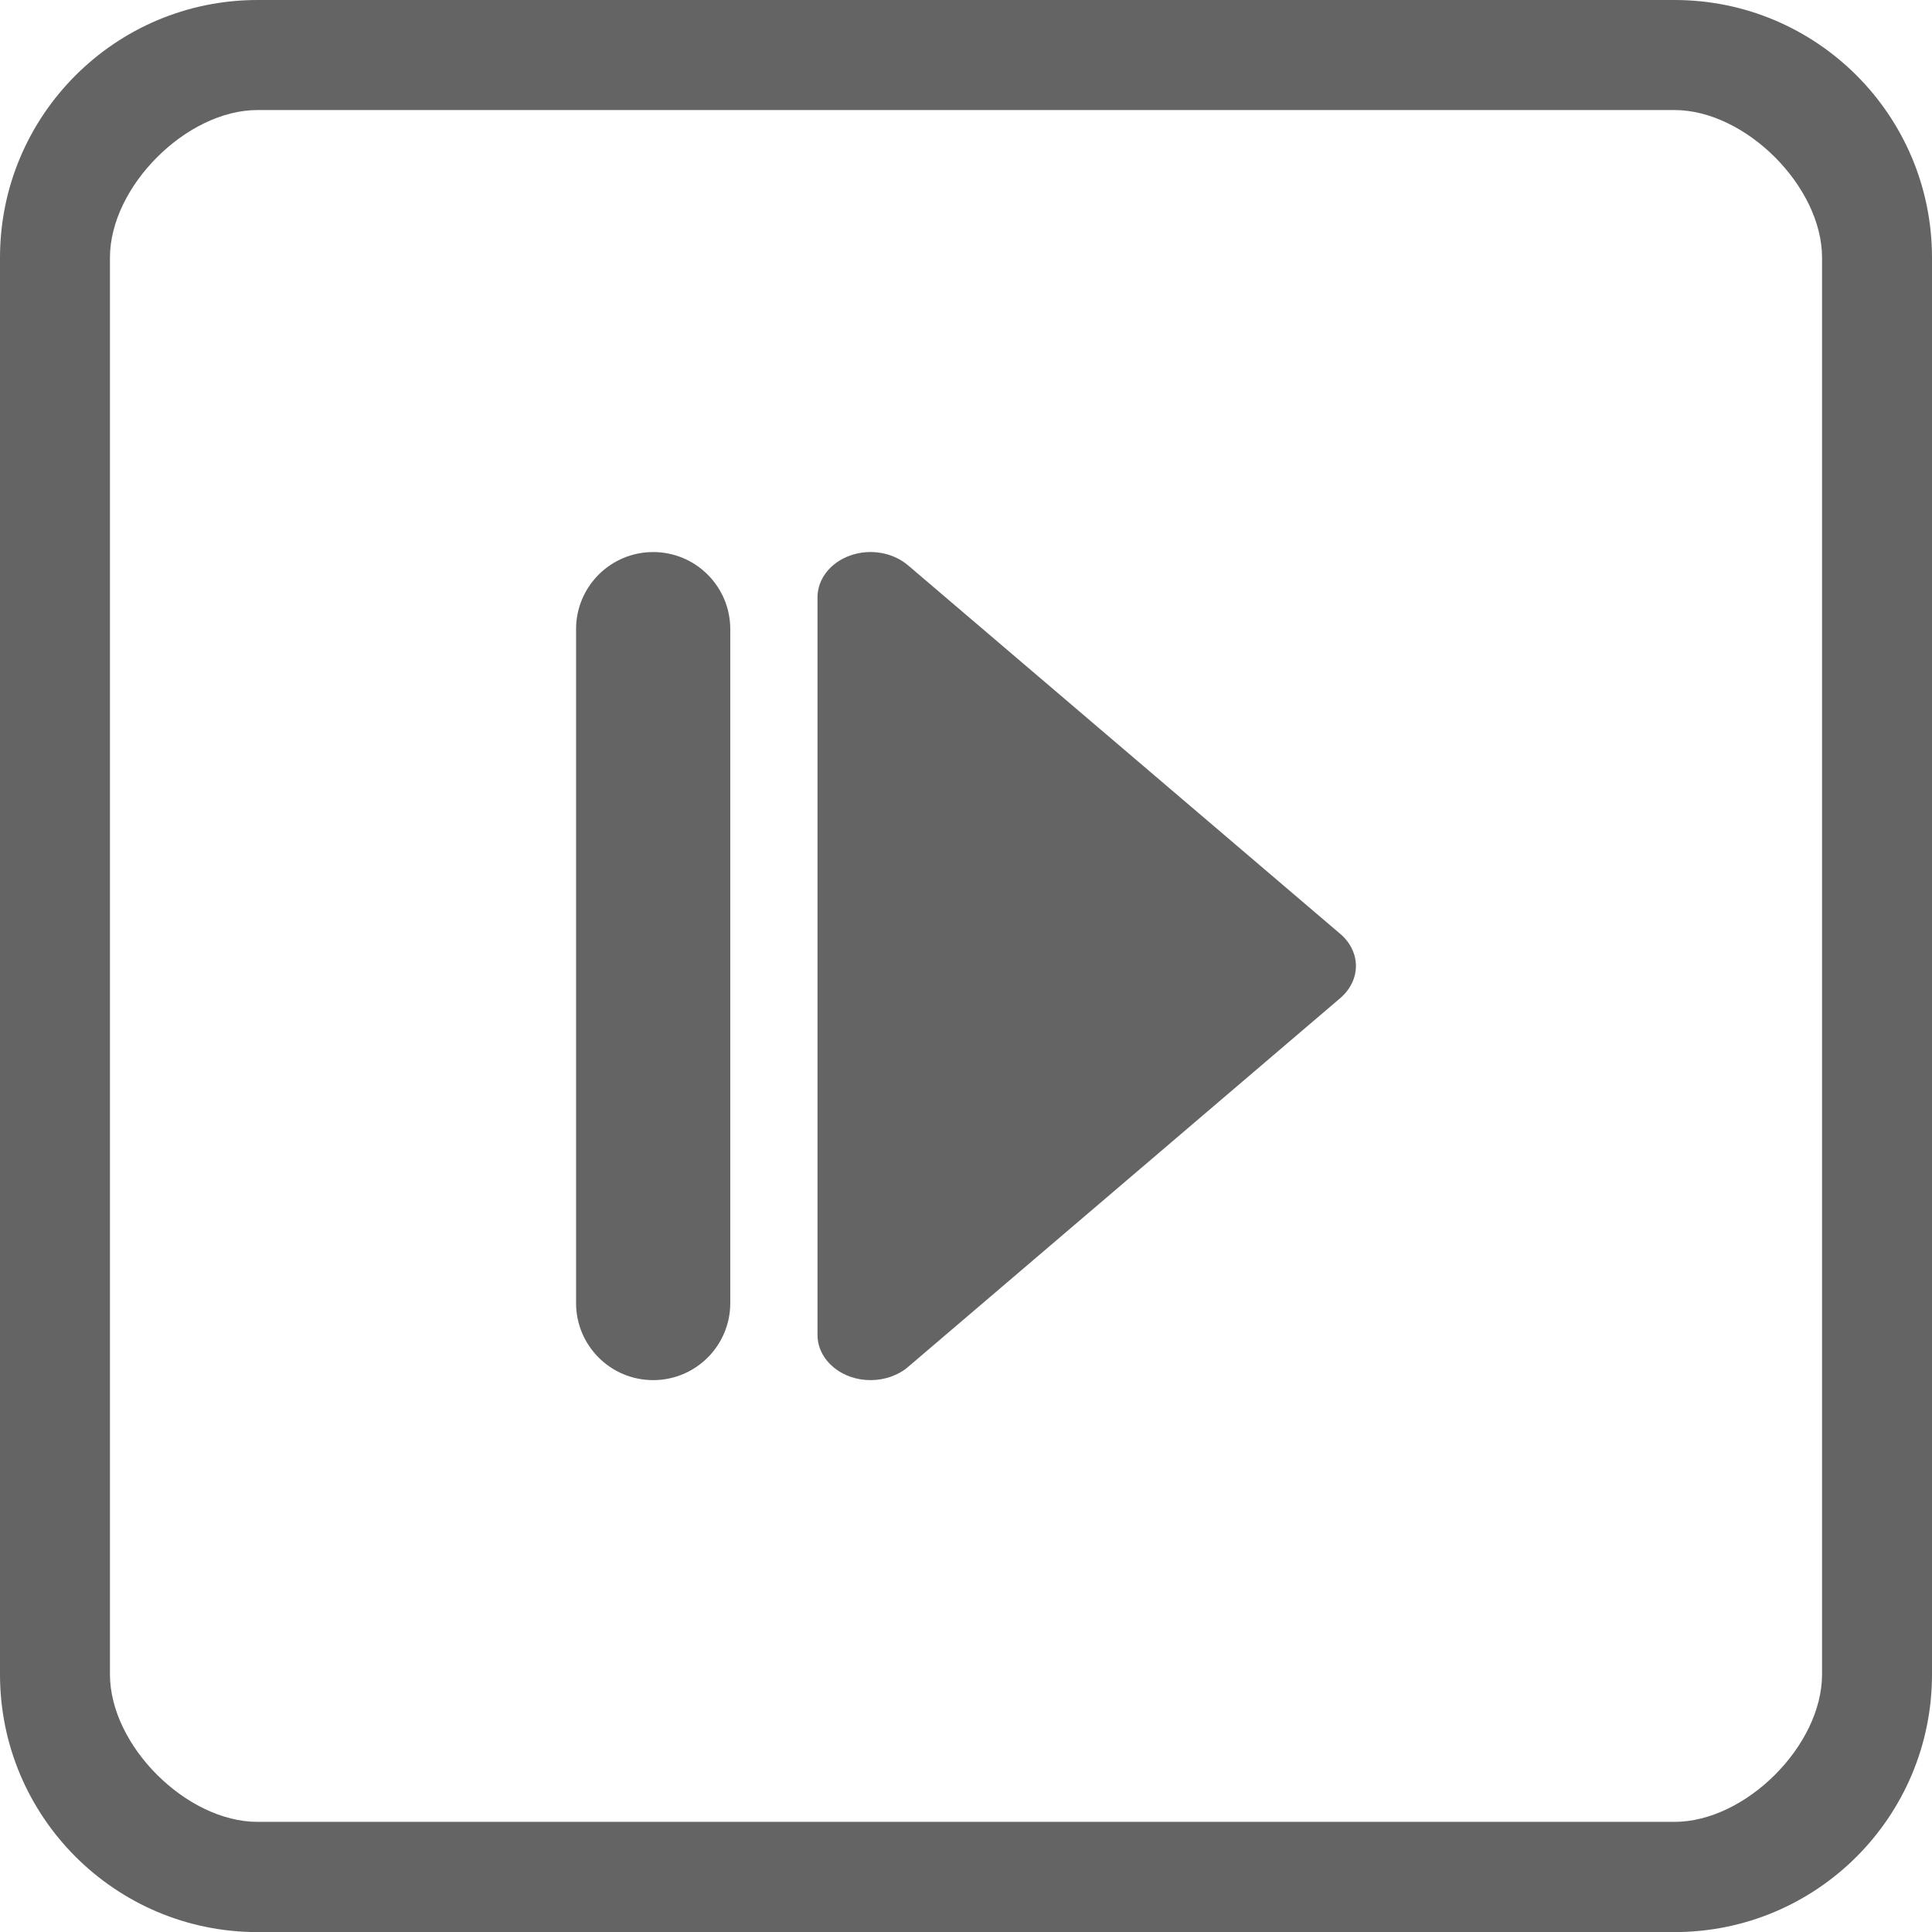 <?xml version="1.0" encoding="utf-8"?>
<!-- Generator: Adobe Illustrator 16.0.0, SVG Export Plug-In . SVG Version: 6.00 Build 0)  -->
<!DOCTYPE svg PUBLIC "-//W3C//DTD SVG 1.1//EN" "http://www.w3.org/Graphics/SVG/1.1/DTD/svg11.dtd">
<svg version="1.1" id="图层_1" xmlns="http://www.w3.org/2000/svg" xmlns:xlink="http://www.w3.org/1999/xlink" x="0px" y="0px"
	 width="20.998px" height="20.999px" viewBox="0 0 20.998 20.999" enable-background="new 0 0 20.998 20.999" xml:space="preserve">
<g>
	<path fill="#646464" d="M18.199,0h-15.4C1.254,0,0,1.254,0,2.8v15.398c0,1.548,1.254,2.801,2.799,2.801h15.4
		c1.547,0,2.799-1.253,2.799-2.801V2.8C20.998,1.254,19.746,0,18.199,0L18.199,0z M19.803,18.198c0,0.774-0.831,1.603-1.604,1.603
		h-15.4c-0.771,0-1.604-0.828-1.604-1.603V2.8c0-0.772,0.832-1.604,1.604-1.604h15.4c0.772,0,1.604,0.831,1.604,1.604V18.198
		L19.803,18.198z"/>
	<g>
		<path fill-rule="evenodd" clip-rule="evenodd" fill="#646464" d="M8.885,14.509c0,0.2,0.142,0.378,0.357,0.454
			C9.313,14.988,9.387,15,9.462,15c0.149,0,0.298-0.05,0.408-0.144l4.698-4.009c0.107-0.092,0.169-0.218,0.169-0.349
			c0-0.129-0.062-0.256-0.169-0.347L9.87,6.145C9.703,6.003,9.457,5.961,9.242,6.037C9.026,6.113,8.885,6.293,8.885,6.492"/>
		<path fill-rule="evenodd" clip-rule="evenodd" fill="#646464" d="M7.937,14.162C7.937,14.625,7.562,15,7.099,15l0,0
			c-0.463,0-0.838-0.375-0.838-0.838V6.838C6.261,6.375,6.636,6,7.099,6l0,0c0.463,0,0.838,0.375,0.838,0.838V14.162z"/>
	</g>
</g>
</svg>
